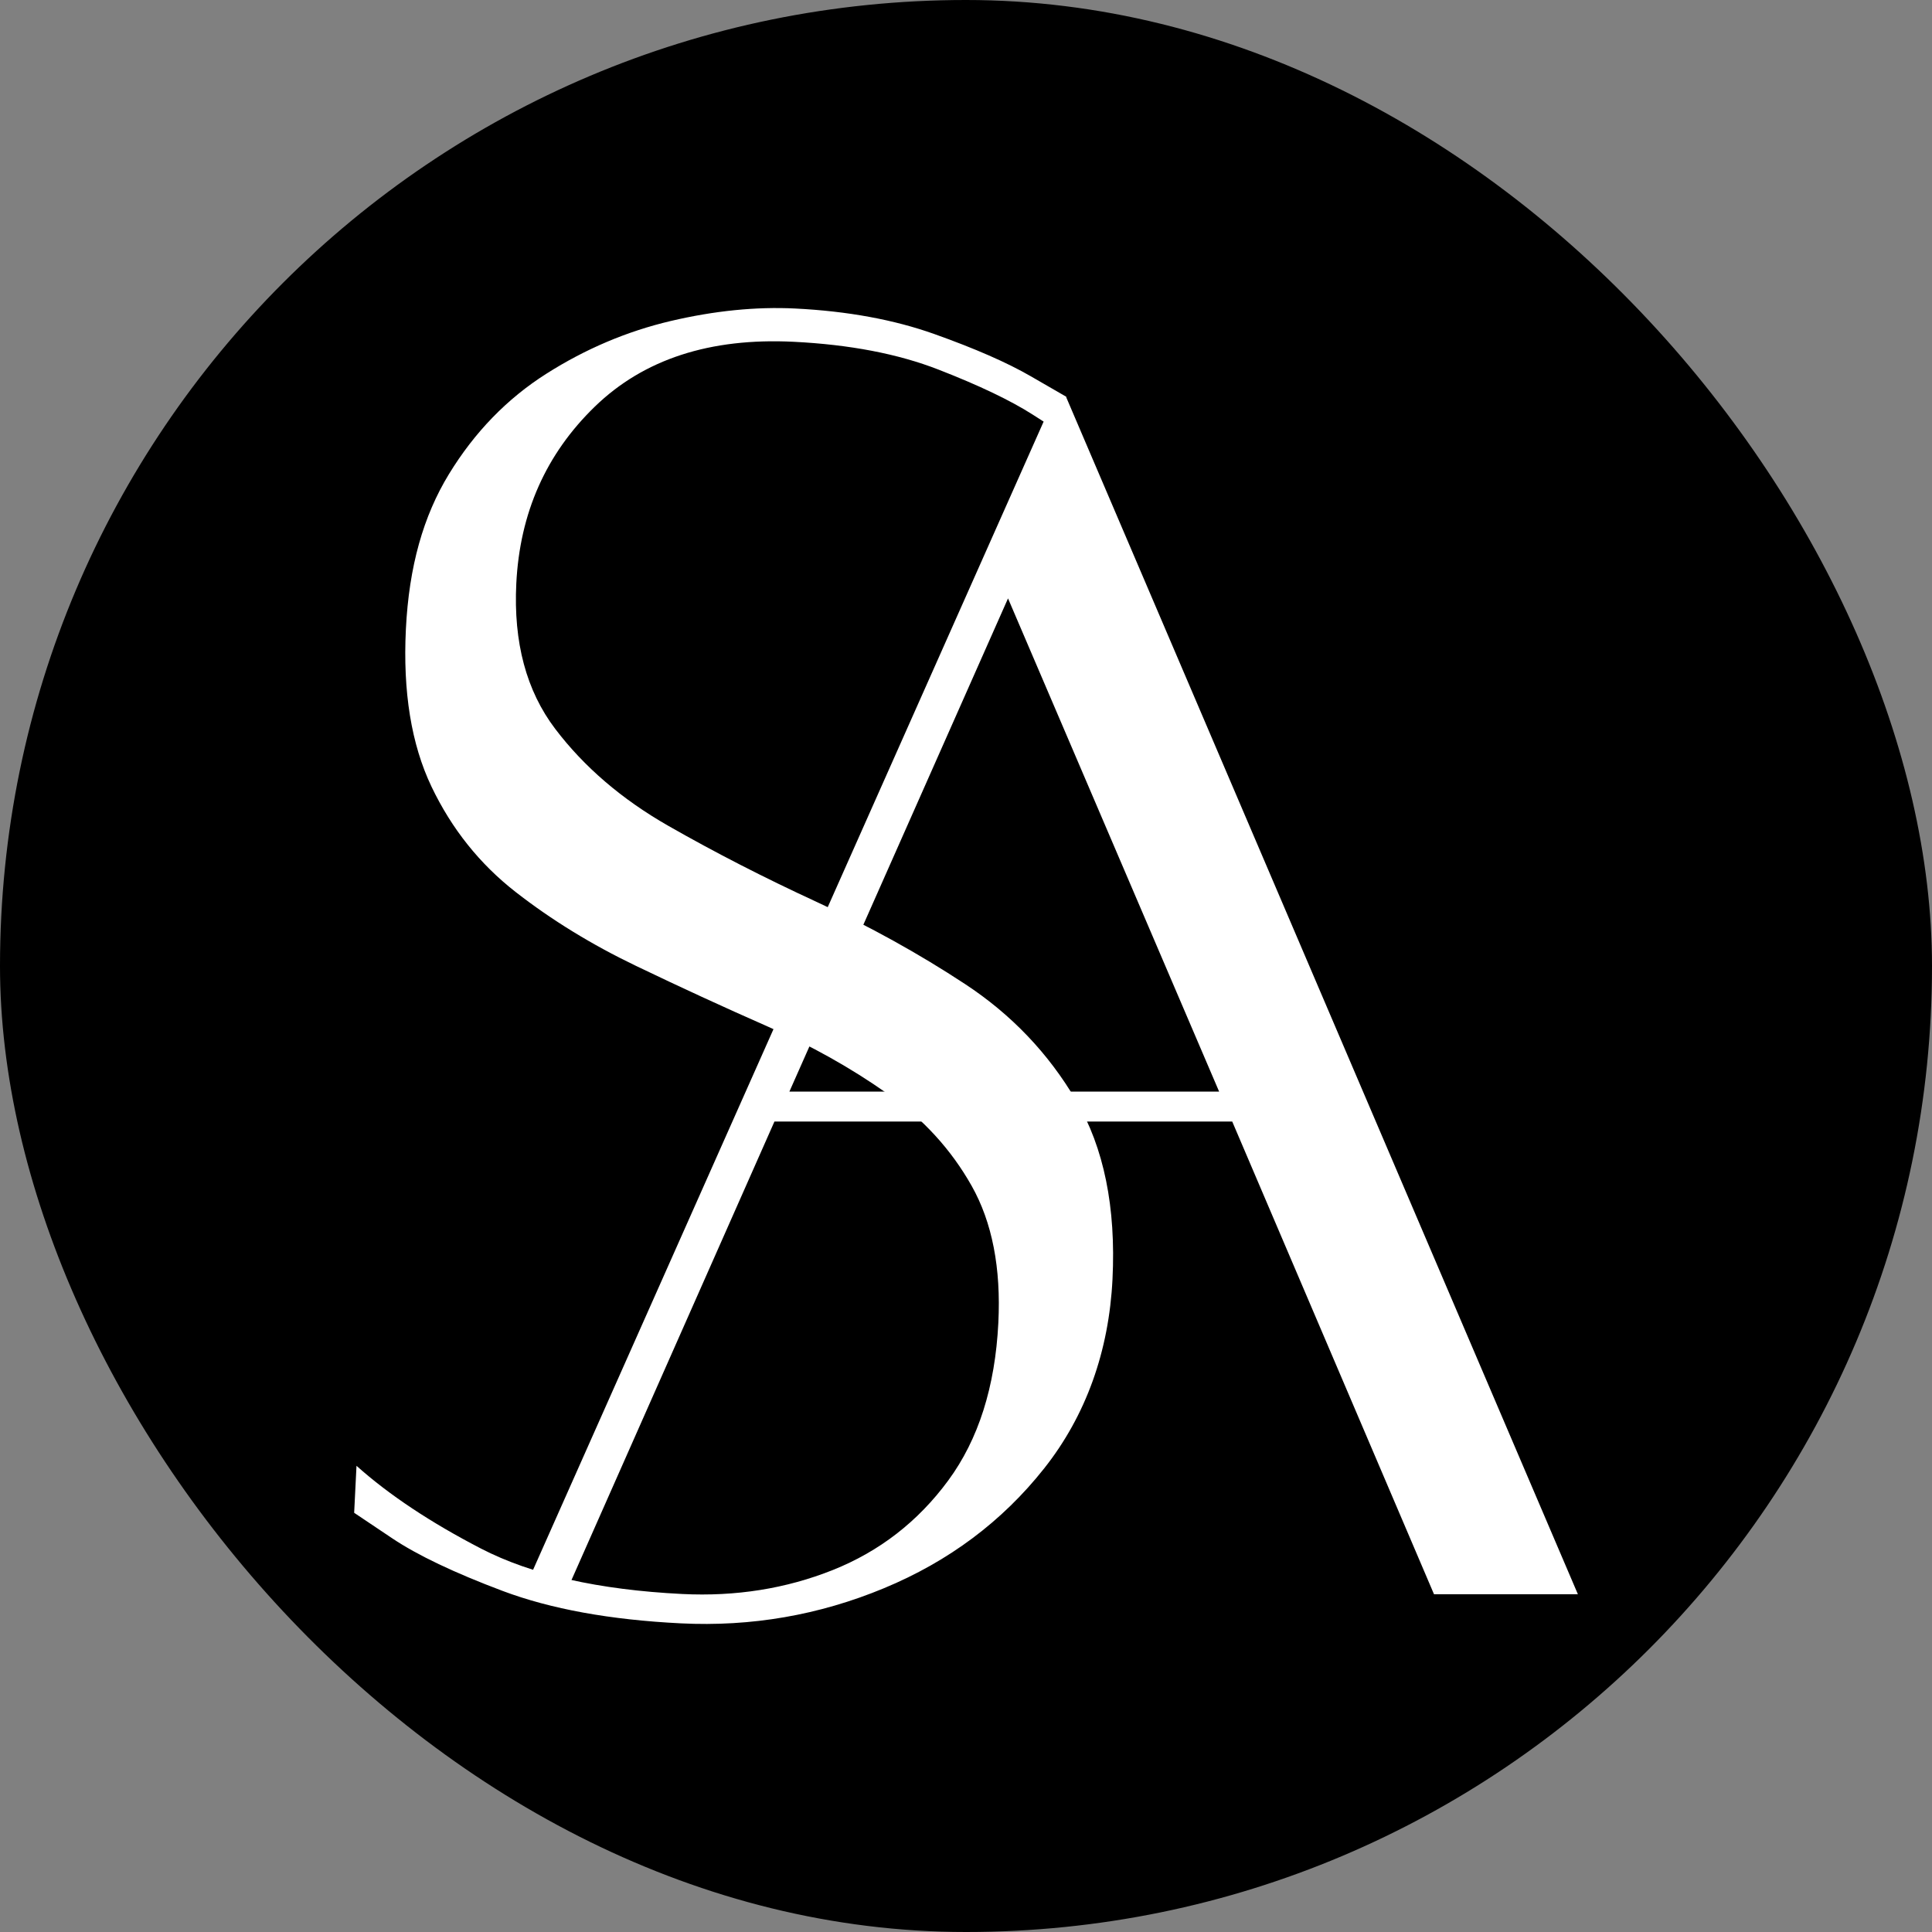 <svg viewBox="0 0 429.21 429.21" xmlns="http://www.w3.org/2000/svg" data-name="Layer 2" id="Layer_2">
  <rect x="0" y="0" width="429.21" height="429.21" fill="#808080" stroke="none"/>
  <defs>
    <style>
      .cls-1 {
        fill: #fff;
      }

      .cls-2 {
        fill: none;
      }
    </style>
  </defs>
  <g data-name="Layer 1" id="Layer_1-2">
    <rect ry="214.61" rx="214.61" height="429.21" width="429.21" y="0" x="0"></rect>
    <g>
      <path d="M79.2,325.64c7.24,6.47,16.47,12.6,27.68,18.4,11.21,5.79,26.1,9.15,44.68,10.08,11.9.59,23.05-1.18,33.44-5.32,10.39-4.15,18.95-10.78,25.66-19.9,6.71-9.12,10.42-20.8,11.13-35.02.61-12.19-1.37-22.33-5.92-30.41-4.55-8.09-10.83-14.95-18.85-20.59-8.01-5.64-16.86-10.6-26.54-14.86-9.68-4.26-19.43-8.75-29.23-13.46-9.81-4.71-18.71-10.17-26.69-16.39-7.98-6.22-14.21-14.02-18.7-23.41-4.48-9.39-6.38-21.06-5.69-34.99s3.87-25.12,9.57-34.45c5.7-9.32,12.91-16.75,21.62-22.28,8.72-5.54,17.94-9.44,27.66-11.73,9.72-2.28,18.93-3.2,27.64-2.77,11.62.58,21.93,2.47,30.94,5.68,9.01,3.21,16.13,6.33,21.36,9.35,5.23,3.02,7.85,4.53,7.85,4.53v8.73s-2.47-1.58-7.4-4.73-11.9-6.48-20.89-9.98c-9-3.51-19.74-5.57-32.22-6.19-18.58-.92-33.3,3.88-44.15,14.4-10.85,10.52-16.67,23.62-17.45,39.3-.65,13.07,2.23,23.84,8.65,32.3,6.42,8.46,14.8,15.64,25.13,21.54,10.33,5.9,21.33,11.54,32.99,16.92,11.66,5.38,22.64,11.46,32.92,18.22,10.29,6.76,18.52,15.39,24.69,25.89,6.17,10.49,8.86,23.73,8.07,39.69-.79,15.96-5.87,30.27-15.19,42.04-9.31,11.76-21.17,20.63-35.59,26.61-14.41,5.98-29.45,8.58-45.13,7.8-15.68-.78-28.88-3.18-39.6-7.21-10.71-4.03-18.89-7.92-24.52-11.69-5.63-3.77-8.44-5.66-8.44-5.66l.52-10.45h0Z" class="cls-1"></path>
      <path d="M318.57,354.16l-44.82-105h-101.7l-46.48,105h-9.55L234.32,88.11h2.49l113.73,266.06h-31.96ZM175.37,242.51h95.47l-46.9-109.57-48.57,109.57Z" class="cls-1"></path>
    </g>
    <polyline points="0 429.21 0 0 429.21 0" class="cls-2"></polyline>
  </g>
</svg>